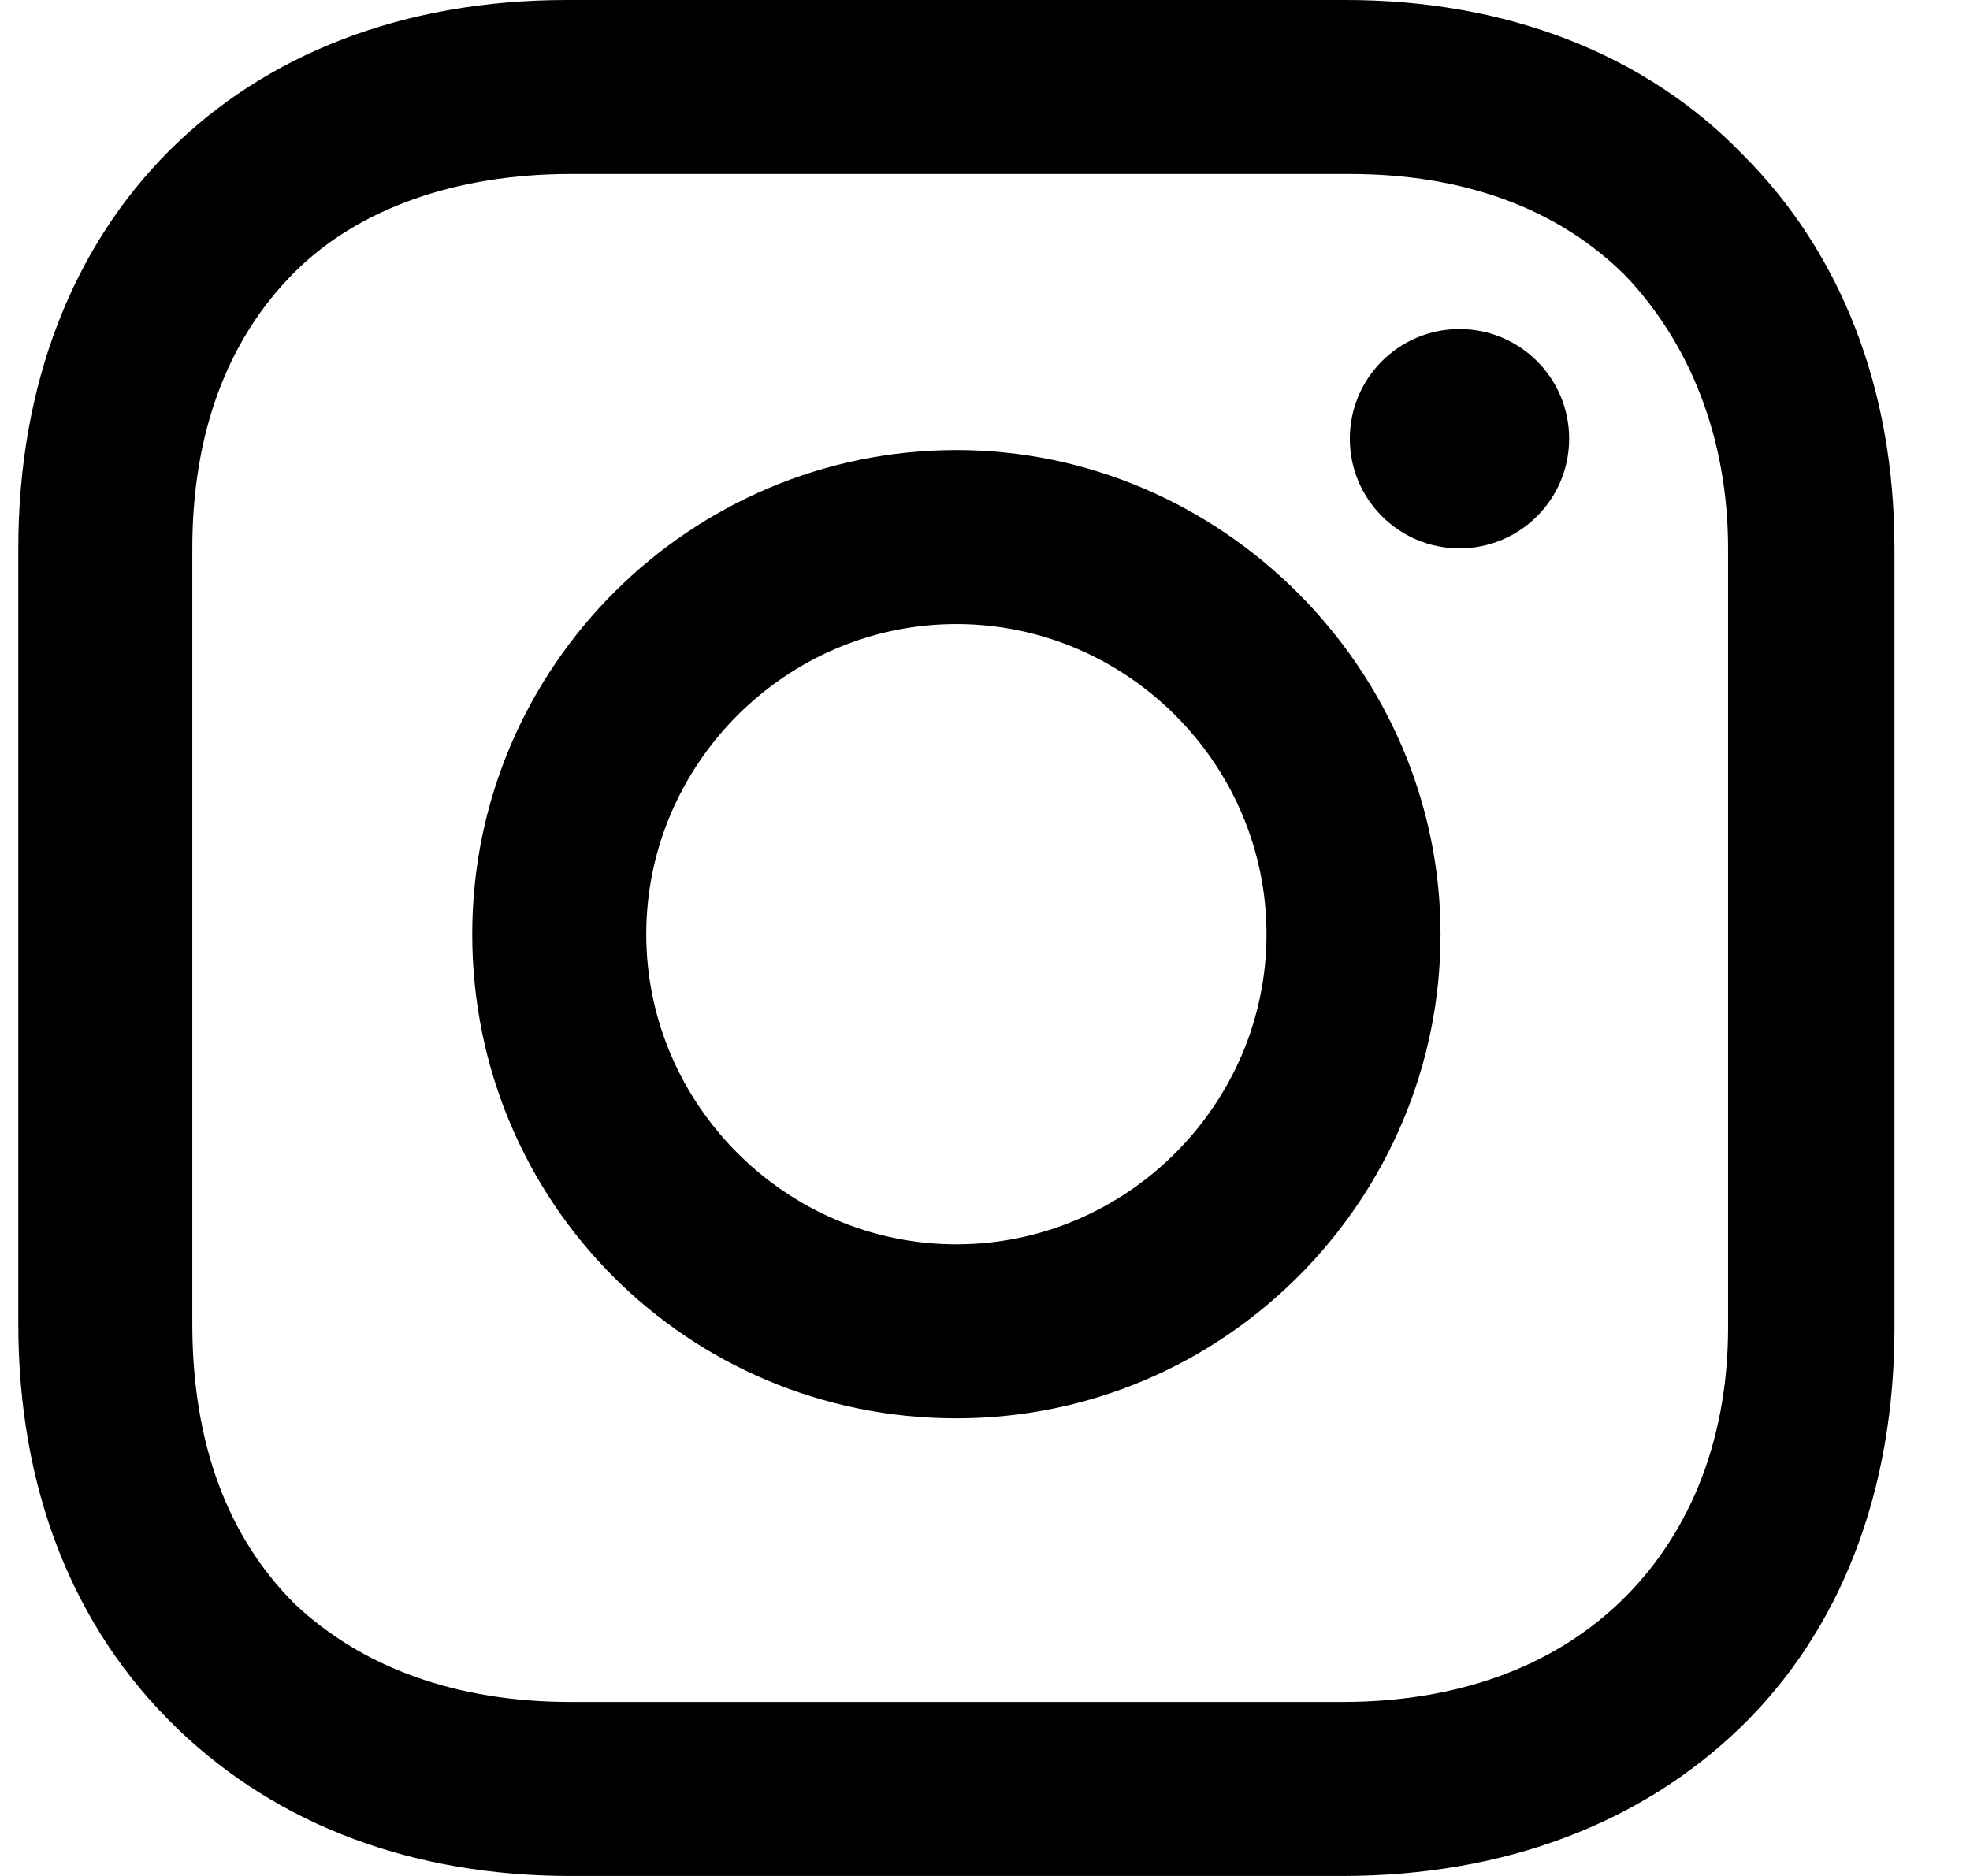 <?xml version="1.0" encoding="UTF-8"?>
<svg width="21px" height="20px" viewBox="0 0 21 20" version="1.1" xmlns="http://www.w3.org/2000/svg" xmlns:xlink="http://www.w3.org/1999/xlink">
    <title>iconfinder_38-instagram_1161953</title>
    <g id="Page-1" stroke="none" stroke-width="1" fill="none" fill-rule="evenodd">
        <g id="Microsite-PROTEC-Classic" transform="translate(-1397, -15)" fill="#000000" fill-rule="nonzero">
            <g id="iconfinder_38-instagram_1161953" transform="translate(1397.195, 15)">
                <path d="M10,4.798 C7.177,4.798 4.839,7.097 4.839,9.96 C4.839,12.823 7.137,15.121 10,15.121 C12.863,15.121 15.161,12.782 15.161,9.96 C15.161,7.137 12.823,4.798 10,4.798 Z M10,13.266 C8.185,13.266 6.694,11.774 6.694,9.96 C6.694,8.145 8.185,6.653 10,6.653 C11.815,6.653 13.306,8.145 13.306,9.96 C13.306,11.774 11.815,13.266 10,13.266 Z" id="Shape"></path>
                <circle id="Oval" cx="15.363" cy="4.677" r="1.169"></circle>
                <path d="M18.387,1.653 C17.339,0.565 15.847,0 14.153,0 L5.847,0 C2.339,0 0,2.339 0,5.847 L0,14.113 C0,15.847 0.565,17.339 1.694,18.427 C2.782,19.476 4.234,20 5.887,20 L14.113,20 C15.847,20 17.298,19.435 18.347,18.427 C19.435,17.379 20,15.887 20,14.153 L20,5.847 C20,4.153 19.435,2.702 18.387,1.653 Z M18.226,14.153 C18.226,15.403 17.782,16.411 17.056,17.097 C16.331,17.782 15.323,18.145 14.113,18.145 L5.887,18.145 C4.677,18.145 3.669,17.782 2.944,17.097 C2.218,16.371 1.855,15.363 1.855,14.113 L1.855,5.847 C1.855,4.637 2.218,3.629 2.944,2.903 C3.629,2.218 4.677,1.855 5.887,1.855 L14.194,1.855 C15.403,1.855 16.411,2.218 17.137,2.944 C17.823,3.669 18.226,4.677 18.226,5.847 L18.226,14.153 L18.226,14.153 Z" id="Shape"></path>
            </g>
        </g>
    </g>
</svg>